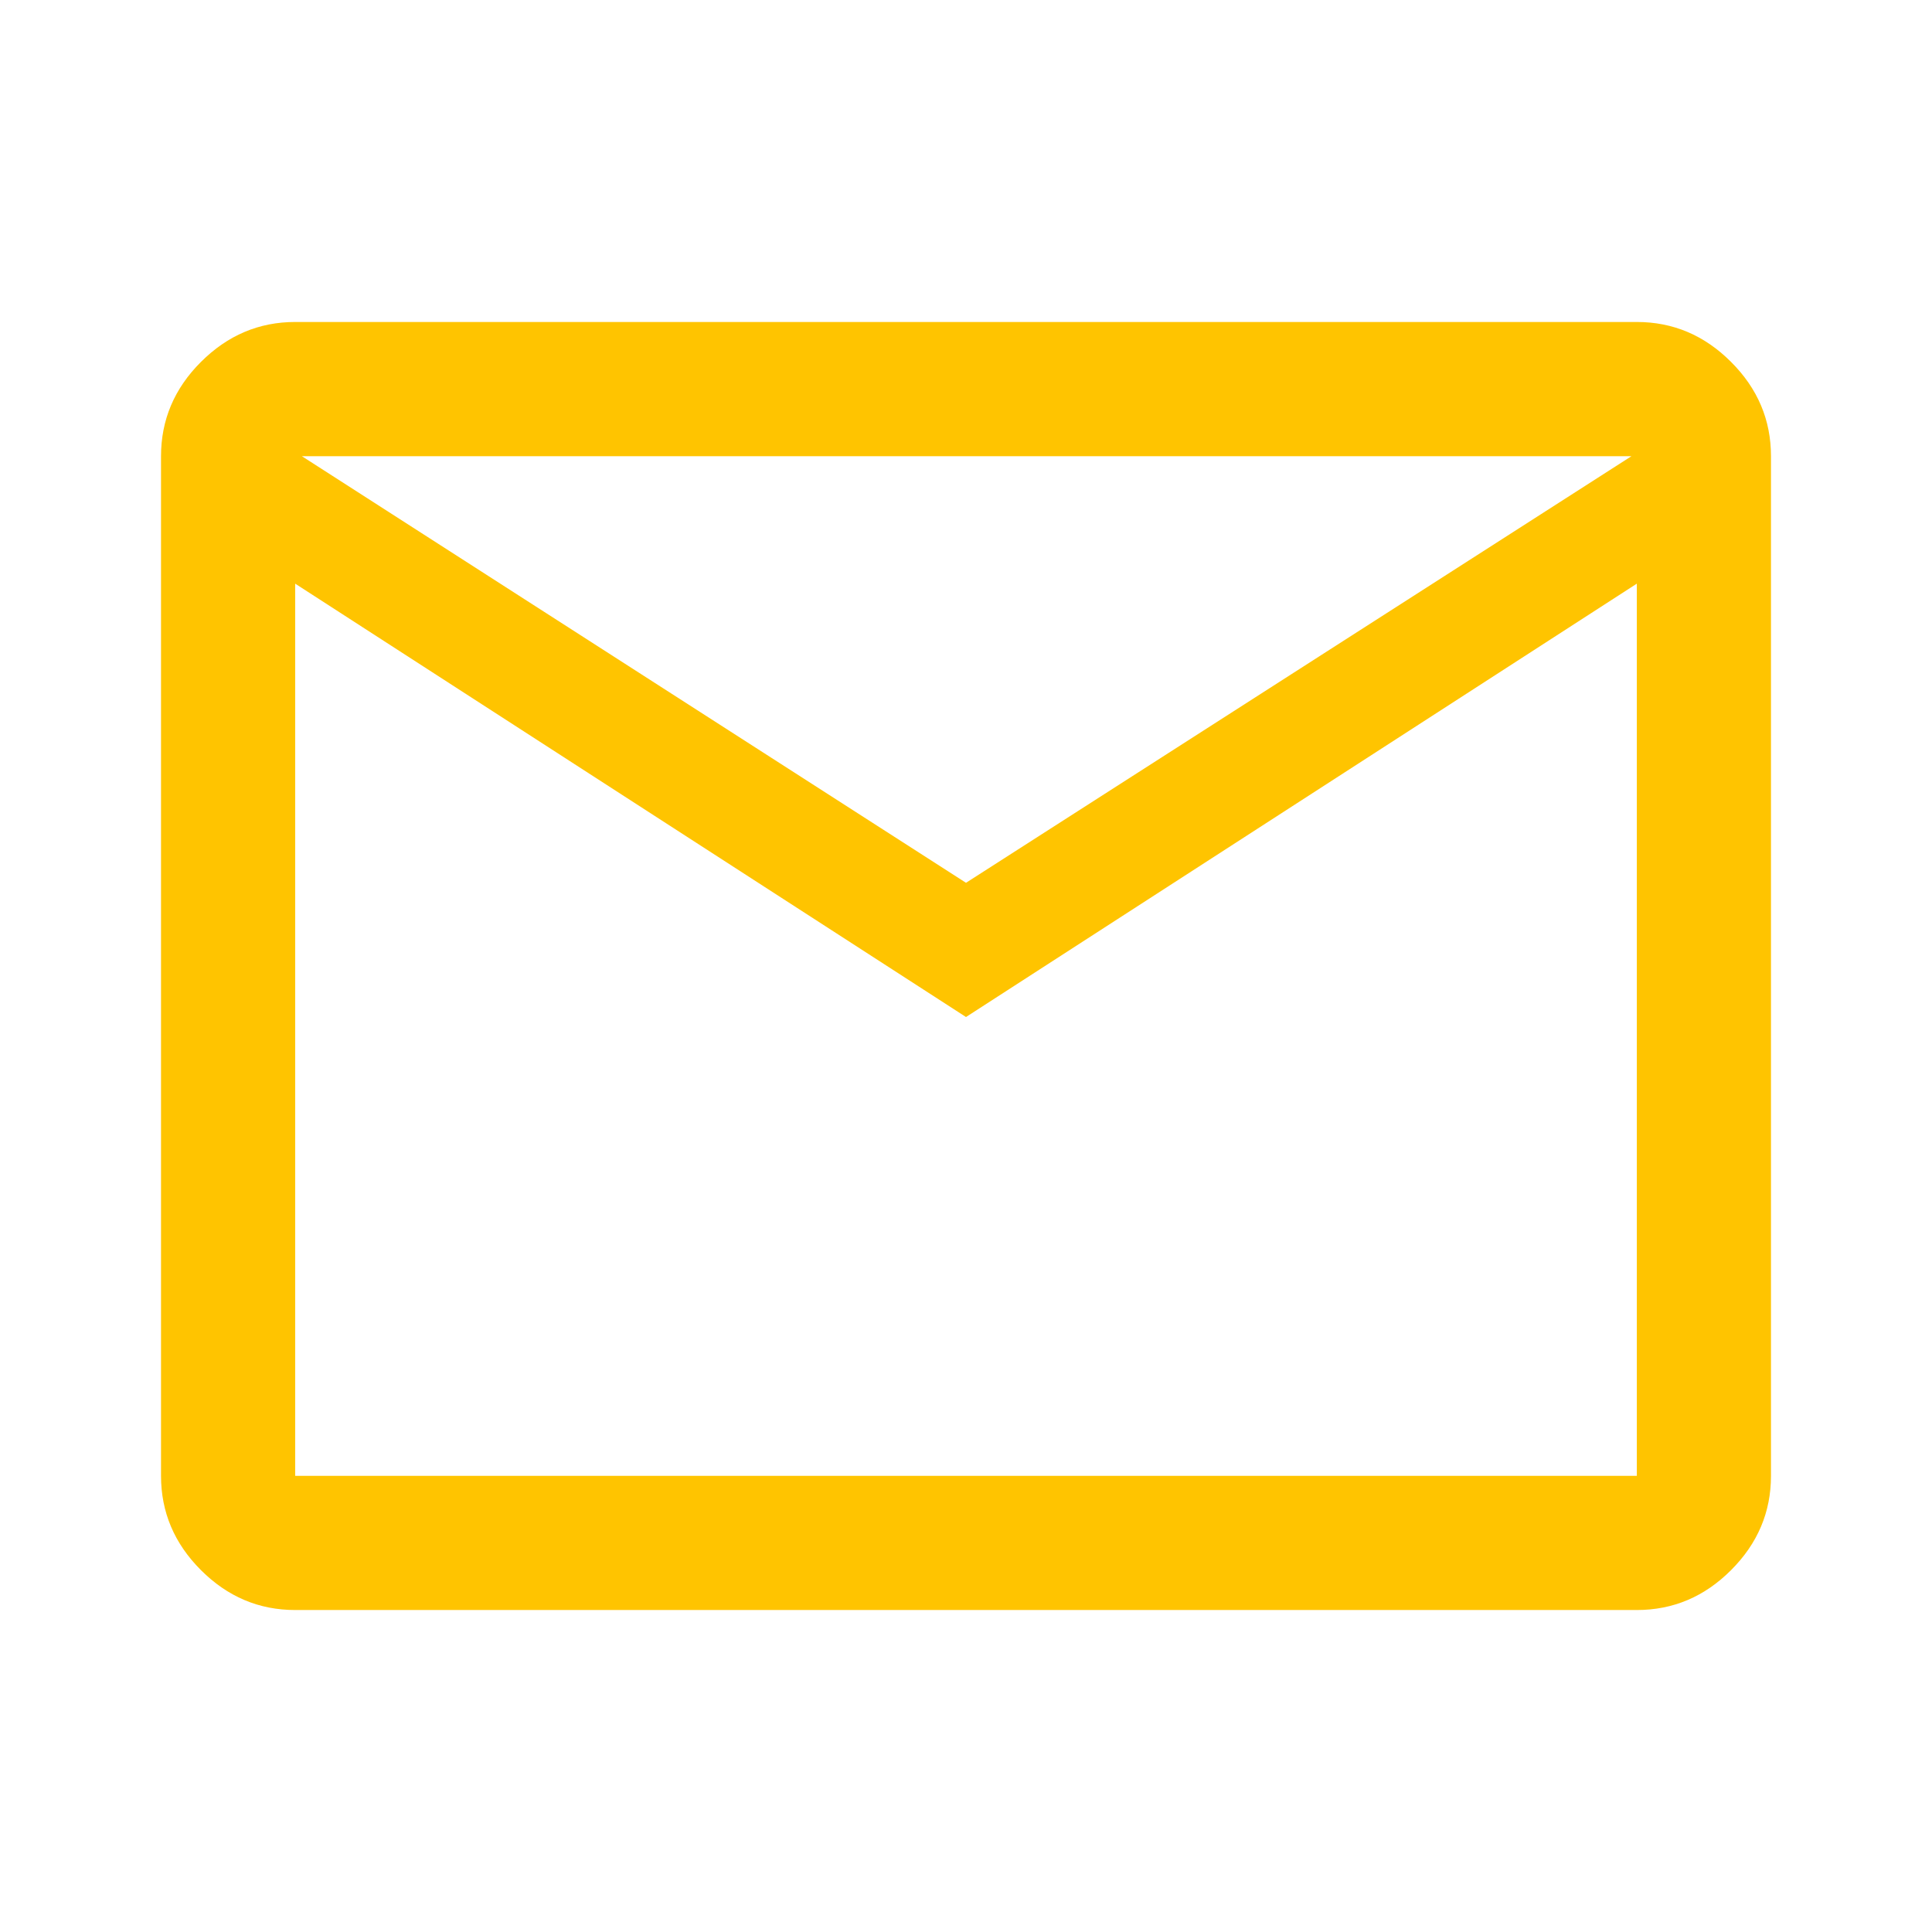 <svg width="32" height="32" viewBox="0 0 32 32" fill="none" xmlns="http://www.w3.org/2000/svg">
<mask id="mask0_333_1069" style="mask-type:alpha" maskUnits="userSpaceOnUse" x="0" y="0" width="32" height="32">
<rect width="32" height="32" fill="#D9D9D9"/>
</mask>
<g mask="url(#mask0_333_1069)">
<path d="M4.889 26.667C4.289 26.667 3.769 26.447 3.328 26.006C2.887 25.565 2.667 25.045 2.667 24.445V7.556C2.667 6.956 2.887 6.435 3.328 5.995C3.769 5.554 4.289 5.333 4.889 5.333H27.111C27.711 5.333 28.232 5.554 28.672 5.995C29.113 6.435 29.333 6.956 29.333 7.556V24.445C29.333 25.045 29.113 25.565 28.672 26.006C28.232 26.447 27.711 26.667 27.111 26.667H4.889ZM16 16.845L4.889 9.667V24.445H27.111V9.667L16 16.845ZM16 14.622L27.022 7.556H5L16 14.622ZM4.889 9.667V7.556V24.445V9.667Z" fill="#FFC400"/>
</g>
</svg>
